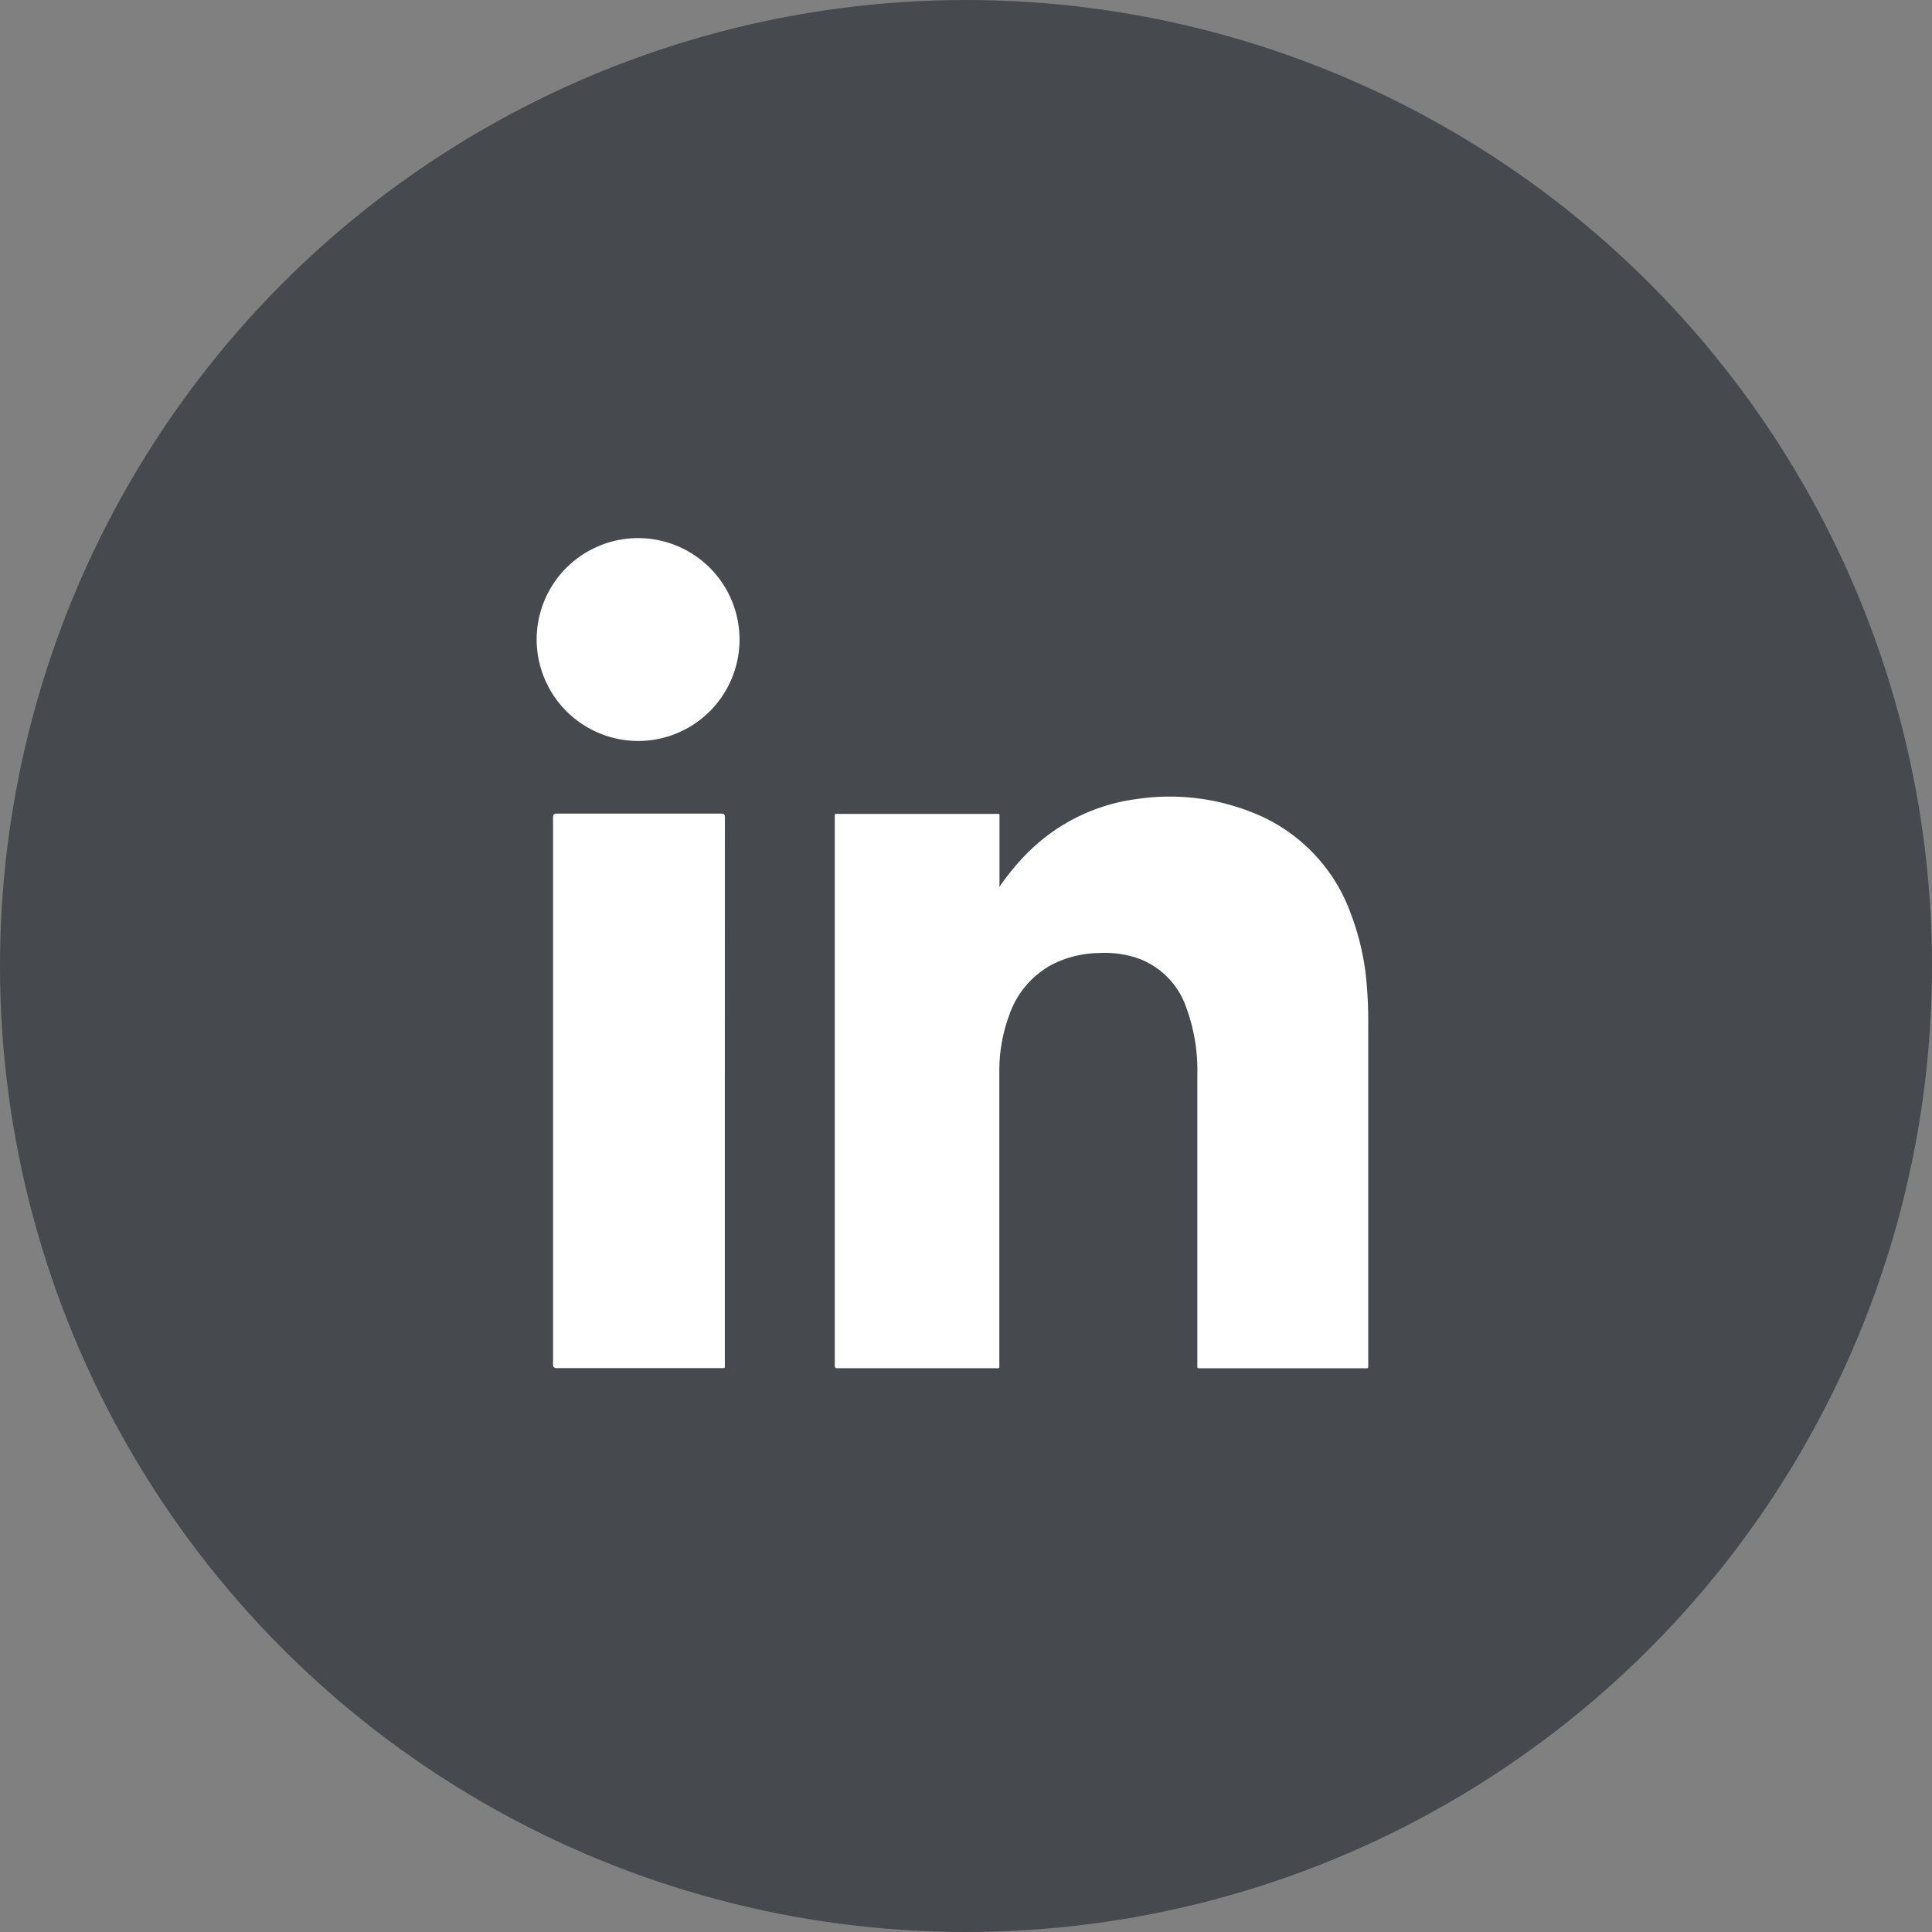 <?xml version="1.0" encoding="utf-8"?>
<svg id="Component_44_41" data-name="Component 44 – 41" xmlns="http://www.w3.org/2000/svg" width="36" height="36" viewBox="0 0 36 36">
  <rect x="0" y="0" width="36" height="36" fill="#808080" stroke="none"/>
  <circle id="Ellipse_4" data-name="Ellipse 4" cx="18" cy="18" r="18" fill="#46494d"/>
  <g id="Group_131" data-name="Group 131" transform="translate(10 10)">
    <path id="Path_111" data-name="Path 111" d="M3659.088,2341.1a4.511,4.511,0,0,1,.422-.528,3.519,3.519,0,0,1,2.153-1.113,4.15,4.15,0,0,1,2.337.337,3.183,3.183,0,0,1,1.637,1.8,4.775,4.775,0,0,1,.288,1.223,7.891,7.891,0,0,1,.037.821q0,3.174,0,6.346c0,.093.011.082-.083.082h-3.021c-.092,0-.08.008-.08-.078q0-2.706,0-5.411a3.368,3.368,0,0,0-.2-1.214,1.487,1.487,0,0,0-.86-.919,1.893,1.893,0,0,0-.765-.116,2,2,0,0,0-.87.208,1.689,1.689,0,0,0-.811.951,2.982,2.982,0,0,0-.184,1.06q0,2.715,0,5.429c0,.1.016.089-.087.089h-2.9c-.079,0-.079,0-.079-.079v-10.172c0-.089-.011-.078.08-.078h2.909c.094,0,.08-.013.08.083q0,.606,0,1.213Z" transform="translate(-3650.467 -2334.572)" fill="#fff"/>
    <path id="Path_112" data-name="Path 112" d="M3546.856,2351.365v5.082c0,.089.012.08-.079.08q-1.522,0-3.045,0c-.063,0-.077-.018-.077-.079q0-5.088,0-10.176c0-.062.015-.078.077-.078q1.526,0,3.052,0c.062,0,.073.017.073.075Q3546.856,2348.818,3546.856,2351.365Z" transform="translate(-3543.35 -2341.034)" fill="#fff"/>
    <path id="Path_113" data-name="Path 113" d="M3537.123,2237.5a1.89,1.89,0,1,1,1.889,1.911A1.894,1.894,0,0,1,3537.123,2237.5Z" transform="translate(-3537.123 -2235.604)" fill="#fff"/>
  </g>
</svg>
